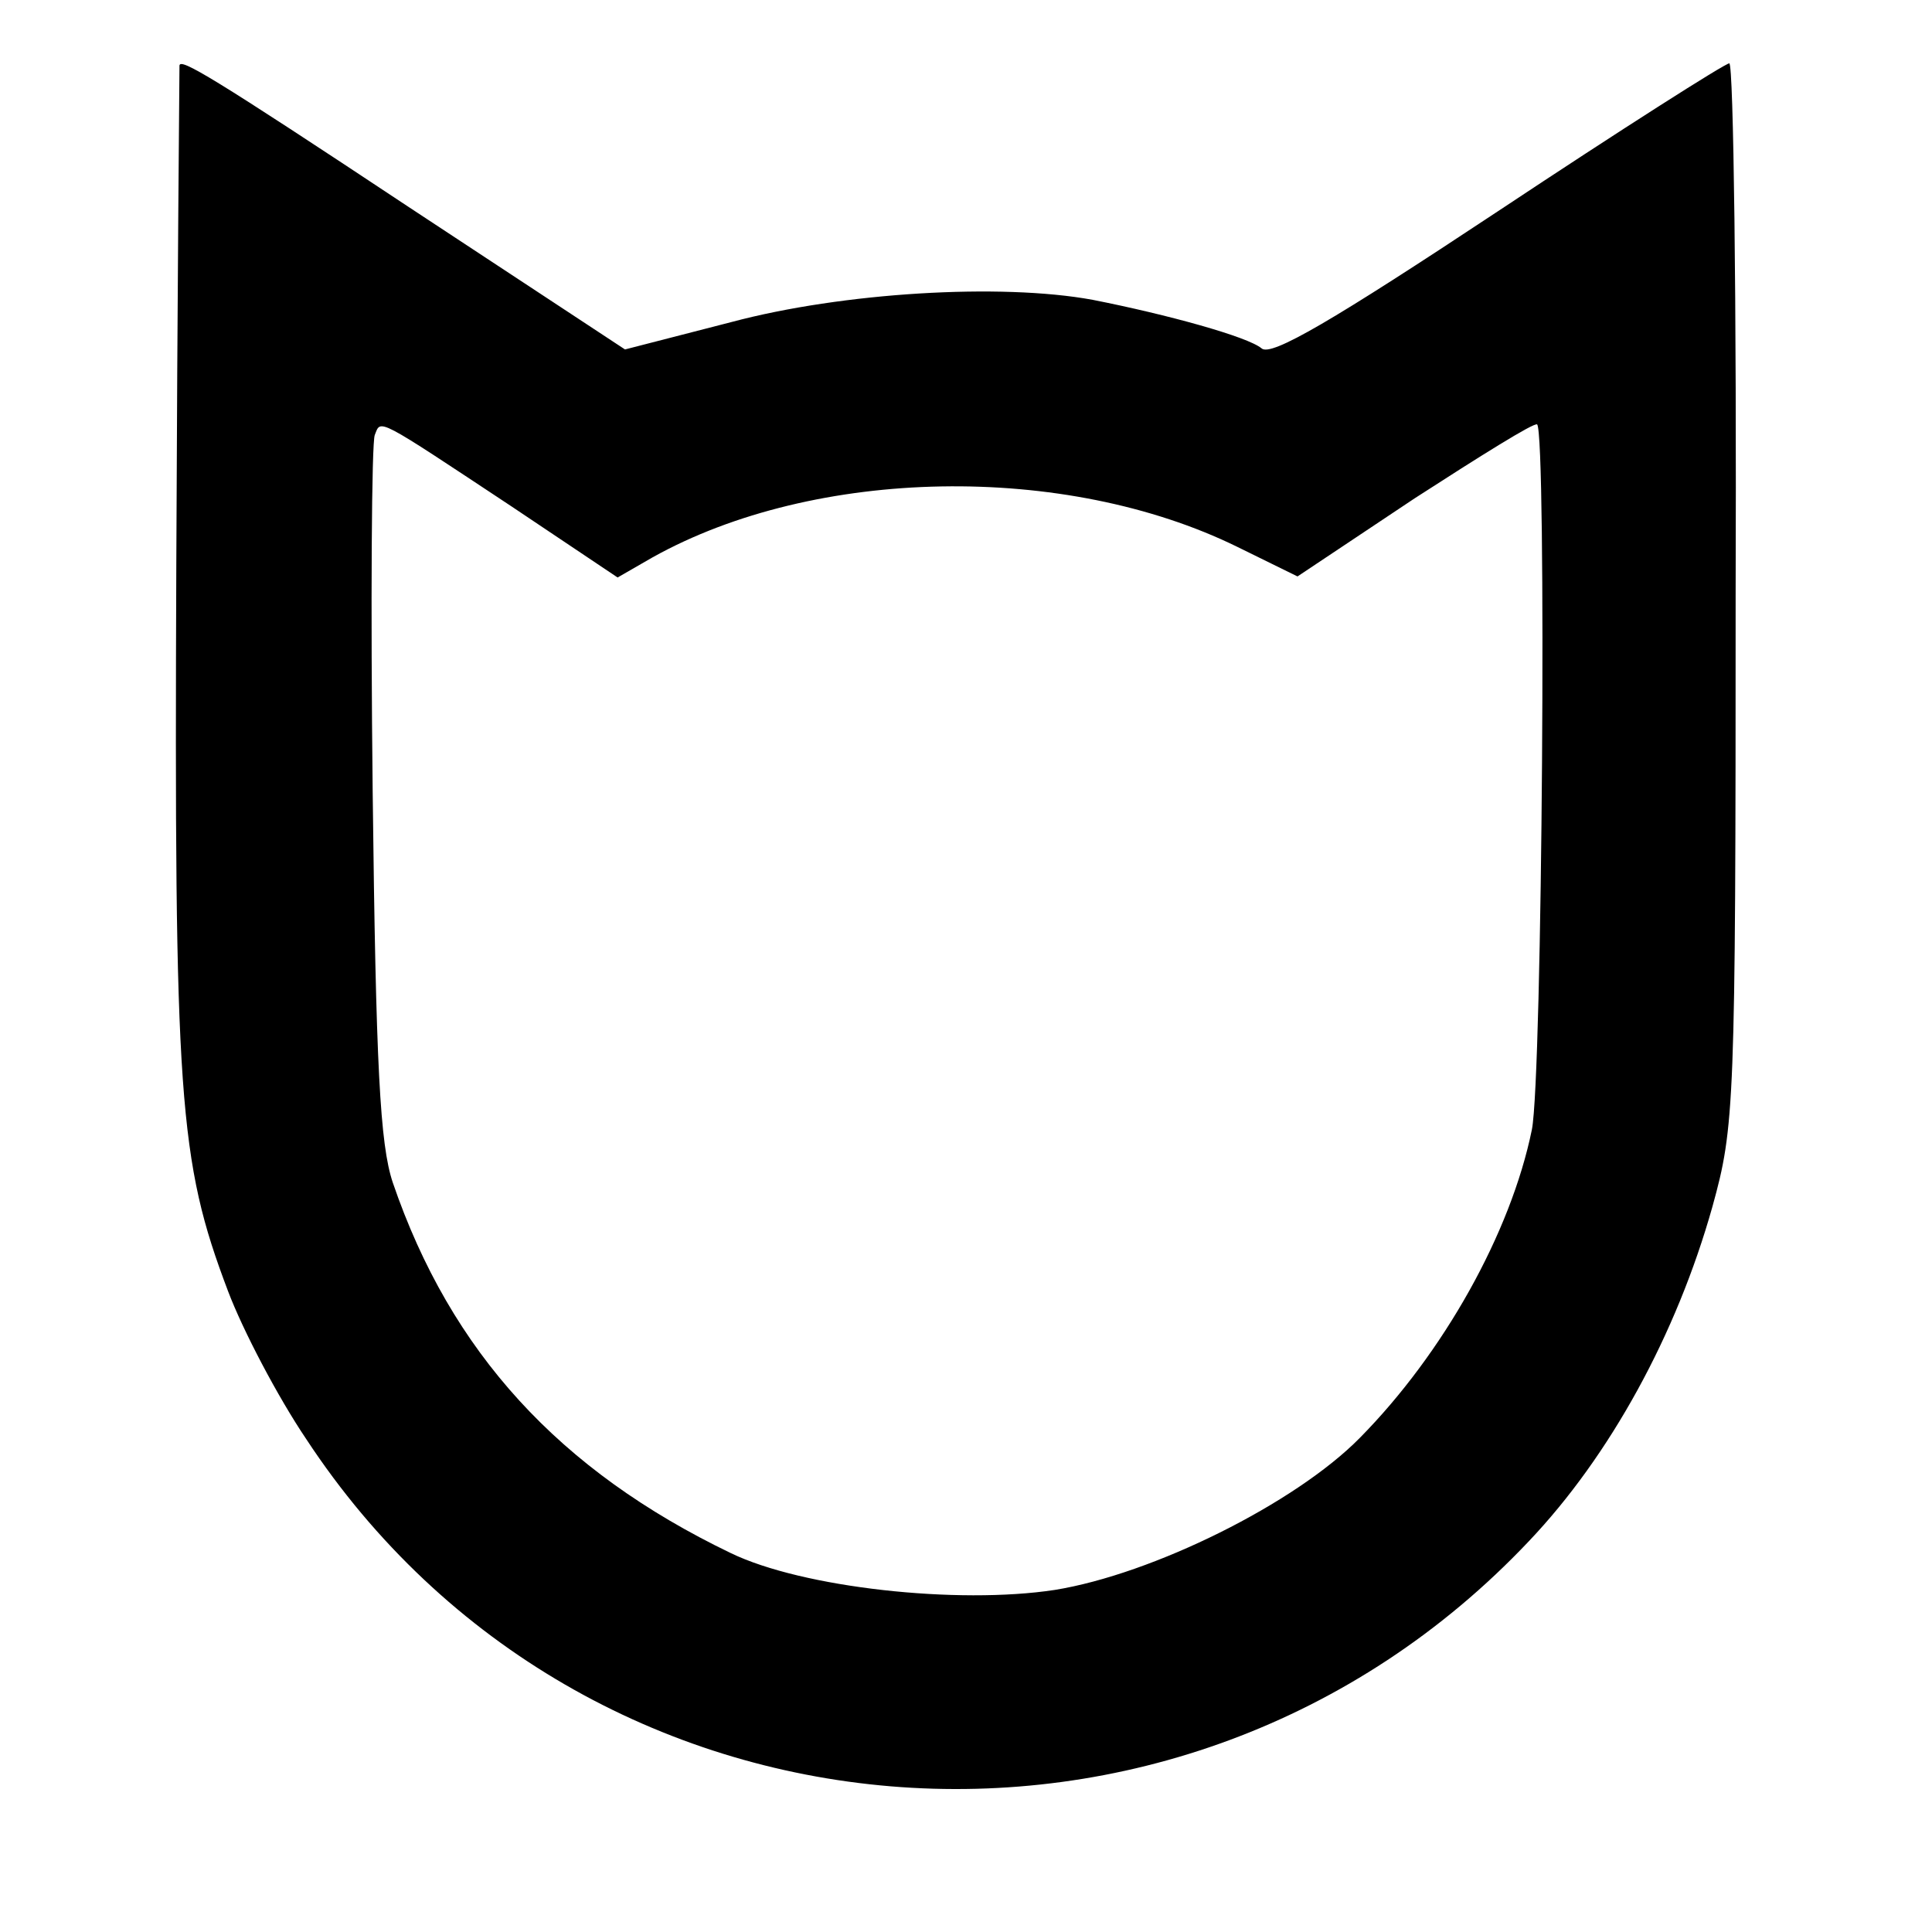 <?xml version="1.0" standalone="no"?>
<!DOCTYPE svg PUBLIC "-//W3C//DTD SVG 20010904//EN"
 "http://www.w3.org/TR/2001/REC-SVG-20010904/DTD/svg10.dtd">
<svg version="1.0" xmlns="http://www.w3.org/2000/svg"
 width="183pt" height="183pt" viewBox="0 0 183 183"
 preserveAspectRatio="xMidYMid meet">
<g transform="translate(0,183) scale(0.1,-0.1)"
fill="#000000" stroke="none">
<path d="M170 1768 c0 -2 -2 -214 -3 -472 -2 -506 2 -565 49 -689 14 -37 47
-100 74 -140 262 -399 828 -446 1158 -97 77 81 140 196 174 317 21 76 22 94
22 580 1 277 -2 503 -6 503 -4 0 -103 -63 -219 -140 -157 -104 -215 -138 -224
-130 -13 11 -89 32 -160 46 -87 16 -237 7 -342 -21 l-101 -26 -205 135 c-187
124 -216 141 -217 134z m315 -418 l100 -67 33 19 c154 86 391 90 554 10 l57
-28 111 74 c62 40 113 72 116 70 9 -10 5 -618 -5 -668 -20 -98 -84 -212 -163
-292 -61 -62 -196 -129 -289 -144 -92 -14 -239 2 -307 35 -162 78 -265 190
-320 351 -12 36 -16 109 -19 370 -2 179 -1 331 2 338 6 15 0 18 130 -68z"/>
</g>
</svg>
